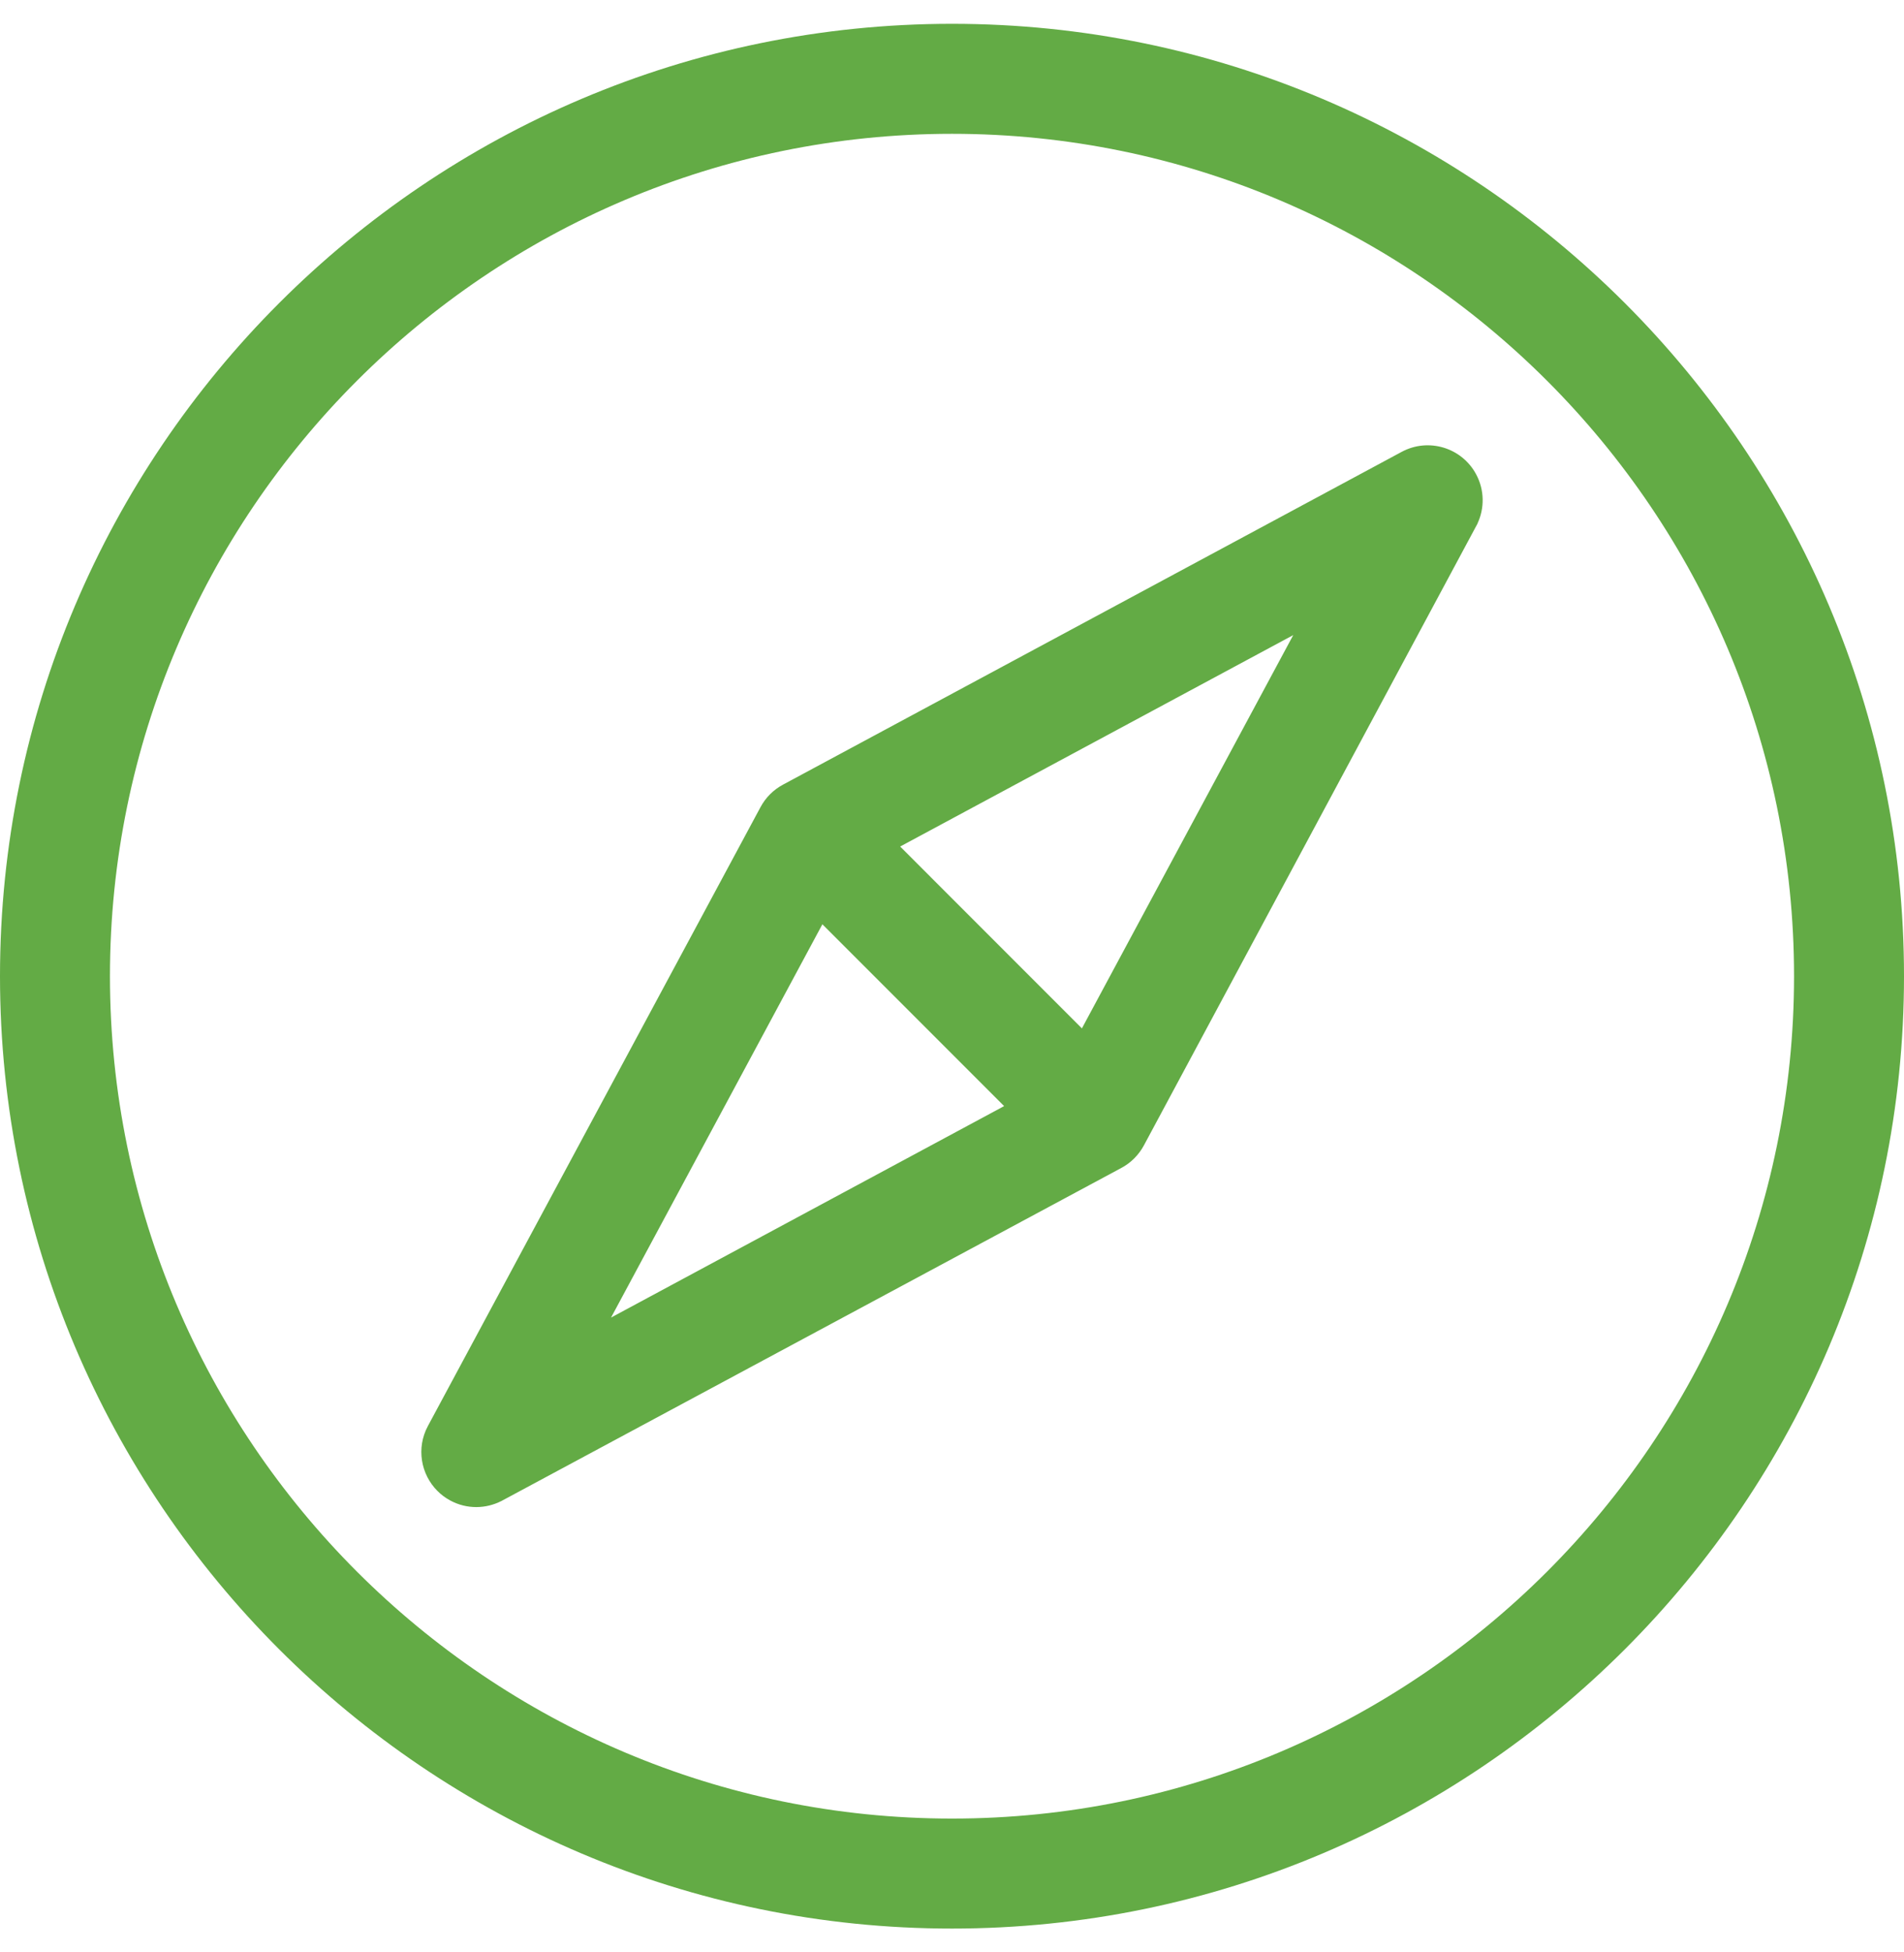 <?xml version="1.0" encoding="UTF-8"?>
<svg xmlns="http://www.w3.org/2000/svg" width="40" height="41" viewBox="0 0 40 41" fill="none">
  <path d="M20 0.5C8.972 0.5 0 9.472 0 20.5C0 31.528 8.972 40.5 20 40.5C31.028 40.5 40 31.528 40 20.5C40 9.472 31.028 0.5 20 0.5ZM20 38.19C10.246 38.19 2.31 30.254 2.31 20.5C2.31 10.746 10.246 2.81 20 2.81C29.754 2.81 37.69 10.746 37.69 20.5C37.69 30.254 29.754 38.19 20 38.19Z" fill="#63AB45"></path>
  <path d="M31.011 9.96C30.709 9.398 30.009 9.187 29.447 9.489L16.447 16.479C16.247 16.587 16.084 16.75 15.977 16.95L8.989 29.947C8.742 30.407 8.839 30.959 9.19 31.31C9.267 31.388 9.358 31.456 9.46 31.511C9.807 31.698 10.207 31.688 10.534 31.521L10.534 31.521L10.539 31.519C10.544 31.516 10.548 31.514 10.553 31.511L23.559 24.526C23.759 24.419 23.922 24.255 24.03 24.056L30.989 11.091C31.004 11.065 31.019 11.038 31.032 11.011L31.041 10.994L31.04 10.993C31.188 10.675 31.19 10.293 31.011 9.96ZM12.837 27.669L17.277 19.41L21.095 23.228L12.837 27.669ZM22.729 21.596L18.911 17.777L27.169 13.337" fill="#63AB45"></path>
</svg>
